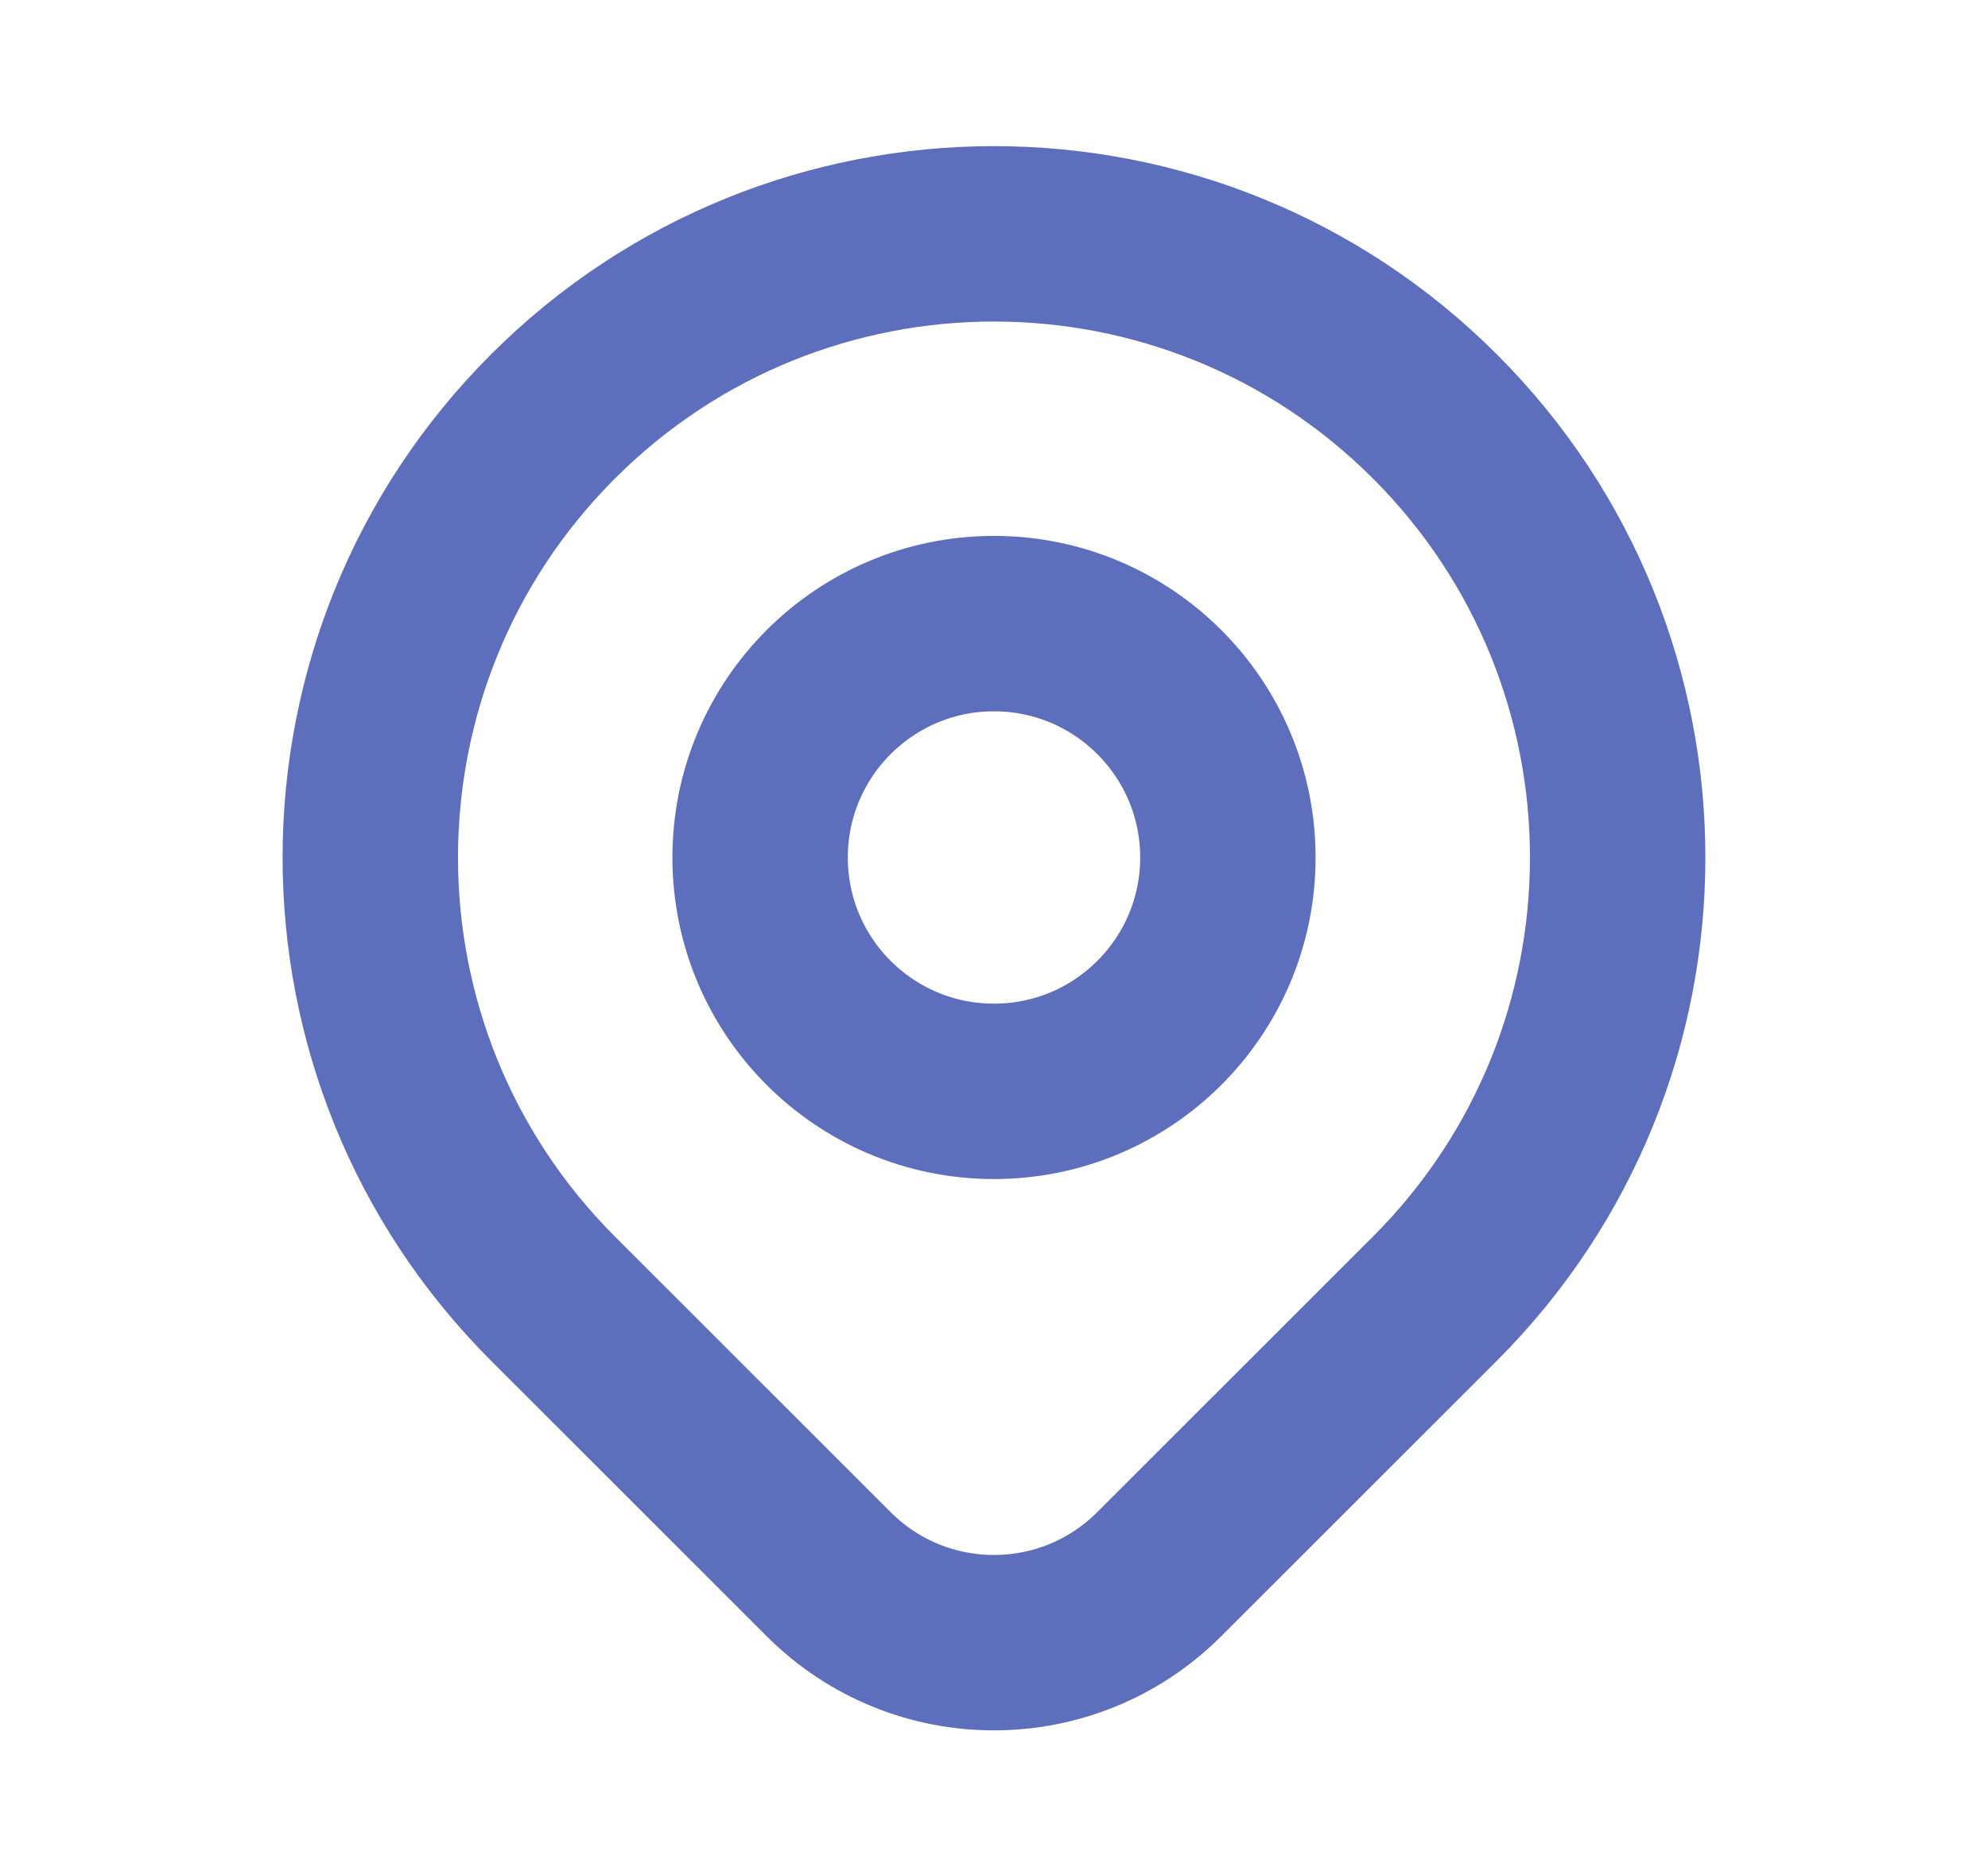 <svg xmlns="http://www.w3.org/2000/svg" width="17" height="16" viewBox="0 0 17 16" fill="none">
  <path d="M4.728 11.105C5.25 11.626 6.248 12.624 7.086 13.462C7.867 14.243 9.132 14.243 9.913 13.462C10.736 12.64 11.717 11.659 12.271 11.105C14.354 9.022 14.354 5.645 12.271 3.562C10.188 1.479 6.811 1.479 4.728 3.562C2.646 5.645 2.646 9.022 4.728 11.105Z" stroke="#5D6EBC" stroke-width="1.5" stroke-linecap="round" stroke-linejoin="round"/>
  <path d="M6.5 7.333C6.5 8.438 7.395 9.333 8.5 9.333C9.604 9.333 10.5 8.438 10.5 7.333C10.5 6.229 9.604 5.333 8.5 5.333C7.395 5.333 6.5 6.229 6.5 7.333Z" stroke="#5D6EBC" stroke-width="1.5" stroke-linecap="round" stroke-linejoin="round"/>
</svg>